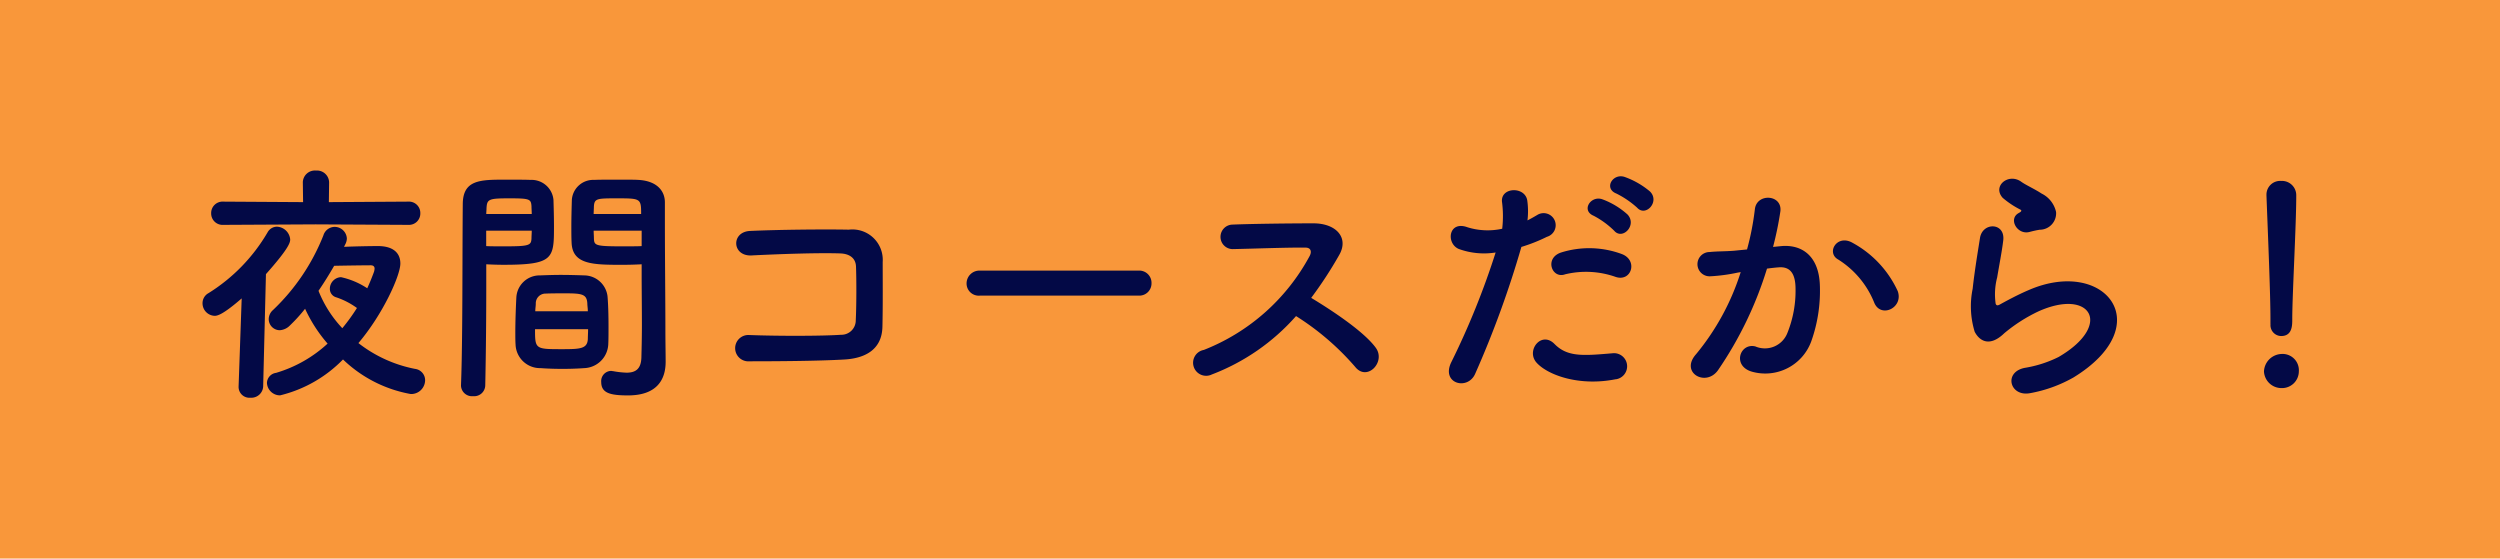 <svg xmlns="http://www.w3.org/2000/svg" width="188" height="42" viewBox="0 0 188 42">
  <g id="グループ_2972" data-name="グループ 2972" transform="translate(-139 -455)">
    <rect id="長方形_5095" data-name="長方形 5095" width="188" height="42" transform="translate(139 455)" fill="#f9973a"/>
    <path id="パス_3836" data-name="パス 3836" d="M16.473-11.59a.852.852,0,0,0,.893-.874.852.852,0,0,0-.893-.874l-5.985.038.019-1.482a.913.913,0,0,0-.988-.893.91.91,0,0,0-.988.874v.019L8.55-13.3l-6-.038a.857.857,0,0,0-.912.874.857.857,0,0,0,.912.874L9.5-11.628Zm-4.731,1.425a1.021,1.021,0,0,0,.1-.4.922.922,0,0,0-.931-.874.9.9,0,0,0-.836.646A15.72,15.72,0,0,1,6.289-5.187a.925.925,0,0,0-.323.684.84.84,0,0,0,.817.836,1.166,1.166,0,0,0,.779-.361A12.094,12.094,0,0,0,8.7-5.282,10.987,10.987,0,0,0,10.393-2.66a9.826,9.826,0,0,1-3.876,2.2A.787.787,0,0,0,5.833.3a.983.983,0,0,0,.988.931,9.849,9.849,0,0,0,4.731-2.7,9.839,9.839,0,0,0,5.092,2.6A1.05,1.05,0,0,0,17.727.095a.861.861,0,0,0-.76-.855A10.022,10.022,0,0,1,12.711-2.7c1.862-2.2,3.154-5.092,3.154-5.985,0-.722-.456-1.311-1.691-1.311h-.038c-.475,0-1.577.019-2.508.057ZM3.7.57V.608a.814.814,0,0,0,.893.8A.891.891,0,0,0,5.548.57l.209-8.455c1.672-1.881,1.824-2.356,1.824-2.6a1.048,1.048,0,0,0-1.007-.969.817.817,0,0,0-.7.437A13.252,13.252,0,0,1,1.444-6.46a.861.861,0,0,0-.456.76.945.945,0,0,0,.912.95c.19,0,.589-.057,2.033-1.311ZM12.6-5.339a14.03,14.03,0,0,1-1.1,1.52A8.831,8.831,0,0,1,9.709-6.631c.418-.608.817-1.254,1.178-1.881.893-.019,2.28-.038,2.755-.038.114,0,.285.038.285.247a1.138,1.138,0,0,1-.038.228q-.228.627-.513,1.254A5.83,5.83,0,0,0,11.4-7.657a.876.876,0,0,0-.836.874.655.655,0,0,0,.494.646A5.7,5.7,0,0,1,12.6-5.339ZM34.01-8.626v.779c0,1.2.019,2.508.019,3.781,0,.855-.019,1.672-.038,2.432C33.972-.7,33.5-.475,32.87-.475a6.811,6.811,0,0,1-1.007-.114c-.057,0-.095-.019-.152-.019a.766.766,0,0,0-.741.836c0,.836.684,1.007,2.014,1.007,2.166,0,2.831-1.178,2.831-2.527,0-.665-.019-1.463-.019-2.356,0-2.413-.038-5.358-.038-8.208v-1.425c0-.855-.589-1.615-2-1.691-.323-.019-.855-.019-1.406-.019-.741,0-1.539,0-1.9.019a1.614,1.614,0,0,0-1.691,1.5c-.019.665-.038,1.349-.038,2.014,0,.4,0,.817.019,1.2.057,1.672,1.634,1.672,3.876,1.672C33.174-8.588,33.668-8.607,34.01-8.626ZM31.5-2.6c.019-.4.019-.855.019-1.349,0-.779-.019-1.615-.076-2.28A1.784,1.784,0,0,0,29.716-7.79c-.551-.019-1.178-.038-1.805-.038-.513,0-1.045.019-1.539.038A1.752,1.752,0,0,0,24.586-6.1c-.038.76-.076,1.748-.076,2.6,0,.323,0,.646.019.912A1.84,1.84,0,0,0,26.41-.817c.513.038,1.083.057,1.653.057.551,0,1.121-.019,1.634-.057A1.879,1.879,0,0,0,31.5-2.6ZM22.249.475c.057-2.679.076-5.339.076-7.391v-1.71c.342.019.817.038,1.311.038,3.743,0,3.781-.475,3.781-2.869,0-.665-.019-1.349-.038-2.014a1.651,1.651,0,0,0-1.729-1.5c-.361-.019-1.121-.019-1.843-.019-1.938,0-3.249,0-3.249,1.862-.038,4.123,0,10.127-.133,13.6V.513a.827.827,0,0,0,.912.779A.833.833,0,0,0,22.249.475ZM30.4-12.407c0-.19.019-.4.019-.57.038-.608.247-.608,1.767-.608,1.748,0,1.786.019,1.786,1.178Zm3.61,2.413c-.266.019-.874.019-1.5.019-2.014,0-2.071-.076-2.09-.608,0-.171-.019-.361-.019-.57h3.61ZM22.325-12.407c0-.152.019-.3.019-.437.038-.684.171-.741,1.729-.741,1.52,0,1.615.057,1.653.589,0,.19.019.38.019.589Zm3.42,1.254c0,.209-.019.4-.019.57-.019.532-.152.608-2,.608-.57,0-1.14,0-1.406-.019v-1.159Zm.266,6.061c0-.209.038-.4.038-.57a.731.731,0,0,1,.741-.76c.456-.019.969-.019,1.444-.019,1.292,0,1.653.057,1.691.76,0,.171.038.361.038.589Zm3.971,1.349c0,.266-.019.532-.019.741-.038.741-.589.76-1.995.76-1.957,0-1.976-.019-1.976-1.5Zm22.135-.19c.038-1.691.019-3.7.019-4.864a2.282,2.282,0,0,0-2.546-2.432c-1.9-.038-5.32,0-7.41.095-1.463.057-1.387,1.919.1,1.843,1.976-.1,4.978-.209,6.65-.152.722.019,1.178.361,1.2.988.038.988.038,2.926-.019,4.066A1.08,1.08,0,0,1,49-3.325c-1.406.1-4.864.1-6.9.019a.991.991,0,1,0,.019,1.976c1.957,0,5.092-.019,7.106-.133C50.673-1.539,52.079-2.109,52.117-3.933ZM71.383-6.27a.917.917,0,0,0,.969-.931.921.921,0,0,0-.969-.95H59.451a.969.969,0,0,0-1.007.969.915.915,0,0,0,1.007.912ZM83.22-4.731A19.766,19.766,0,0,1,87.666-.912c.893,1.121,2.318-.361,1.558-1.425C88.35-3.553,85.937-5.149,84.36-6.1a30.405,30.405,0,0,0,2.109-3.23c.741-1.292-.228-2.375-1.938-2.375-1.919,0-4.712.038-6.1.095a.922.922,0,0,0,0,1.843C80.1-9.8,82.726-9.9,83.923-9.88c.418,0,.494.3.323.627a15.447,15.447,0,0,1-7.961,7.068.98.98,0,1,0,.608,1.843A16.051,16.051,0,0,0,83.22-4.731Zm25.65-8.151c.646.722,1.729-.456.969-1.216a6.126,6.126,0,0,0-1.919-1.1c-.893-.285-1.577.874-.608,1.254A6.846,6.846,0,0,1,108.87-12.882Zm-1.729,1.729c.627.741,1.748-.418,1.007-1.216a5.877,5.877,0,0,0-1.881-1.14c-.874-.323-1.634.836-.665,1.235A6.537,6.537,0,0,1,107.141-11.153Zm.114,3.477c1.2.4,1.71-1.273.437-1.729a7.052,7.052,0,0,0-4.56-.1c-1.254.437-.665,1.995.323,1.634A6.681,6.681,0,0,1,107.255-7.676Zm0,7.7a.986.986,0,1,0-.247-1.957c-2.223.19-3.382.285-4.351-.7-.988-1.007-2.166.494-1.349,1.406C102.144-.3,104.5.57,107.255.019Zm-7.087-9.956a12.237,12.237,0,0,0,1.919-.76.907.907,0,1,0-.741-1.634c-.228.133-.456.266-.722.4a5.782,5.782,0,0,0-.019-1.52c-.19-1.045-1.976-.988-1.9.095a8.281,8.281,0,0,1,.019,2.052,5.079,5.079,0,0,1-2.622-.114c-1.425-.513-1.615,1.216-.646,1.634a5.541,5.541,0,0,0,2.774.266A58.812,58.812,0,0,1,94.9-1.273c-.8,1.615,1.216,2.166,1.786.893A74.737,74.737,0,0,0,100.168-9.937Zm28.291,3.306a7.877,7.877,0,0,0-3.382-3.61c-1.178-.684-2.014.741-1.083,1.254a6.822,6.822,0,0,1,2.717,3.268C127.224-4.541,128.934-5.377,128.459-6.631Zm-9.367-3.306a25.036,25.036,0,0,0,.551-2.679c.152-1.273-1.786-1.387-1.919-.152a20.284,20.284,0,0,1-.589,3.021l-.95.095c-.684.057-1.273.038-1.862.1a.913.913,0,1,0,.057,1.824A12.89,12.89,0,0,0,116.432-8l.228-.038A18.332,18.332,0,0,1,113.3-1.862c-1.235,1.387.741,2.489,1.653,1.2A28,28,0,0,0,118.636-8.3c.3-.038.589-.076.874-.095.874-.076,1.273.475,1.273,1.634a8.481,8.481,0,0,1-.608,3.287,1.816,1.816,0,0,1-2.413,1.026C116.6-2.736,116-.988,117.5-.551a3.683,3.683,0,0,0,4.465-2.28,11.317,11.317,0,0,0,.646-4.237c-.076-2.128-1.292-3.059-2.888-2.926Zm20.083-1.292a1.236,1.236,0,0,0,1.2-1.33,2.029,2.029,0,0,0-1.083-1.387c-.551-.361-1.2-.646-1.539-.893-.95-.684-2.2.323-1.387,1.216a6.651,6.651,0,0,0,1.349.893c.133.1-.057.19-.152.247-.8.437-.114,1.653.8,1.425C138.662-11.134,138.928-11.191,139.175-11.229ZM141.683-.114c6.422-3.933,2.375-9.063-3.363-6.574-.893.38-1.786.874-2.166,1.083-.171.095-.266.095-.323-.057a4.99,4.99,0,0,1,.114-1.976c.152-.912.361-1.976.456-2.774.171-1.368-1.558-1.406-1.748-.19-.152.969-.4,2.432-.551,3.819a6.54,6.54,0,0,0,.152,3.23c.342.665,1.1,1.2,2.223.114a12,12,0,0,1,2.546-1.634c2.014-.912,3.4-.627,3.8.133s-.171,2.071-2.261,3.287a8.91,8.91,0,0,1-2.546.817c-1.615.323-1.121,2.2.418,1.9A10.286,10.286,0,0,0,141.683-.114ZM156.5-4.123a.817.817,0,0,0,.8.893c.836,0,.836-.8.836-1.254,0-1.843.3-7.068.3-9.31a1.075,1.075,0,0,0-1.14-1.1,1.03,1.03,0,0,0-1.1,1.045v.057c.114,2.983.3,7.41.3,9.253v.4ZM158.631-.57a1.226,1.226,0,0,0-1.311-1.311A1.372,1.372,0,0,0,156.009-.57,1.316,1.316,0,0,0,157.32.684,1.264,1.264,0,0,0,158.631-.57Z" transform="translate(153.242 483.5)" fill="#030946"/>
  </g>
</svg>
